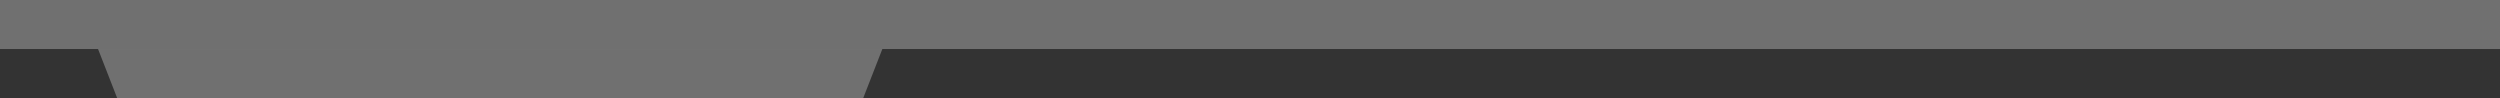 <?xml version="1.0" encoding="UTF-8"?> <svg xmlns="http://www.w3.org/2000/svg" width="51" height="2" viewBox="0 0 51 2" fill="none"><rect x="0" y="0" width="51" height="2" fill="#333333" stroke="none"/> <path d="M2 1H18L17.61 2H2.39L2 1Z" fill="white" fill-opacity="0.3"></path> <path fill-rule="evenodd" clip-rule="evenodd" d="M51 1H0V0H51V1Z" fill="white" fill-opacity="0.3"></path> </svg> 